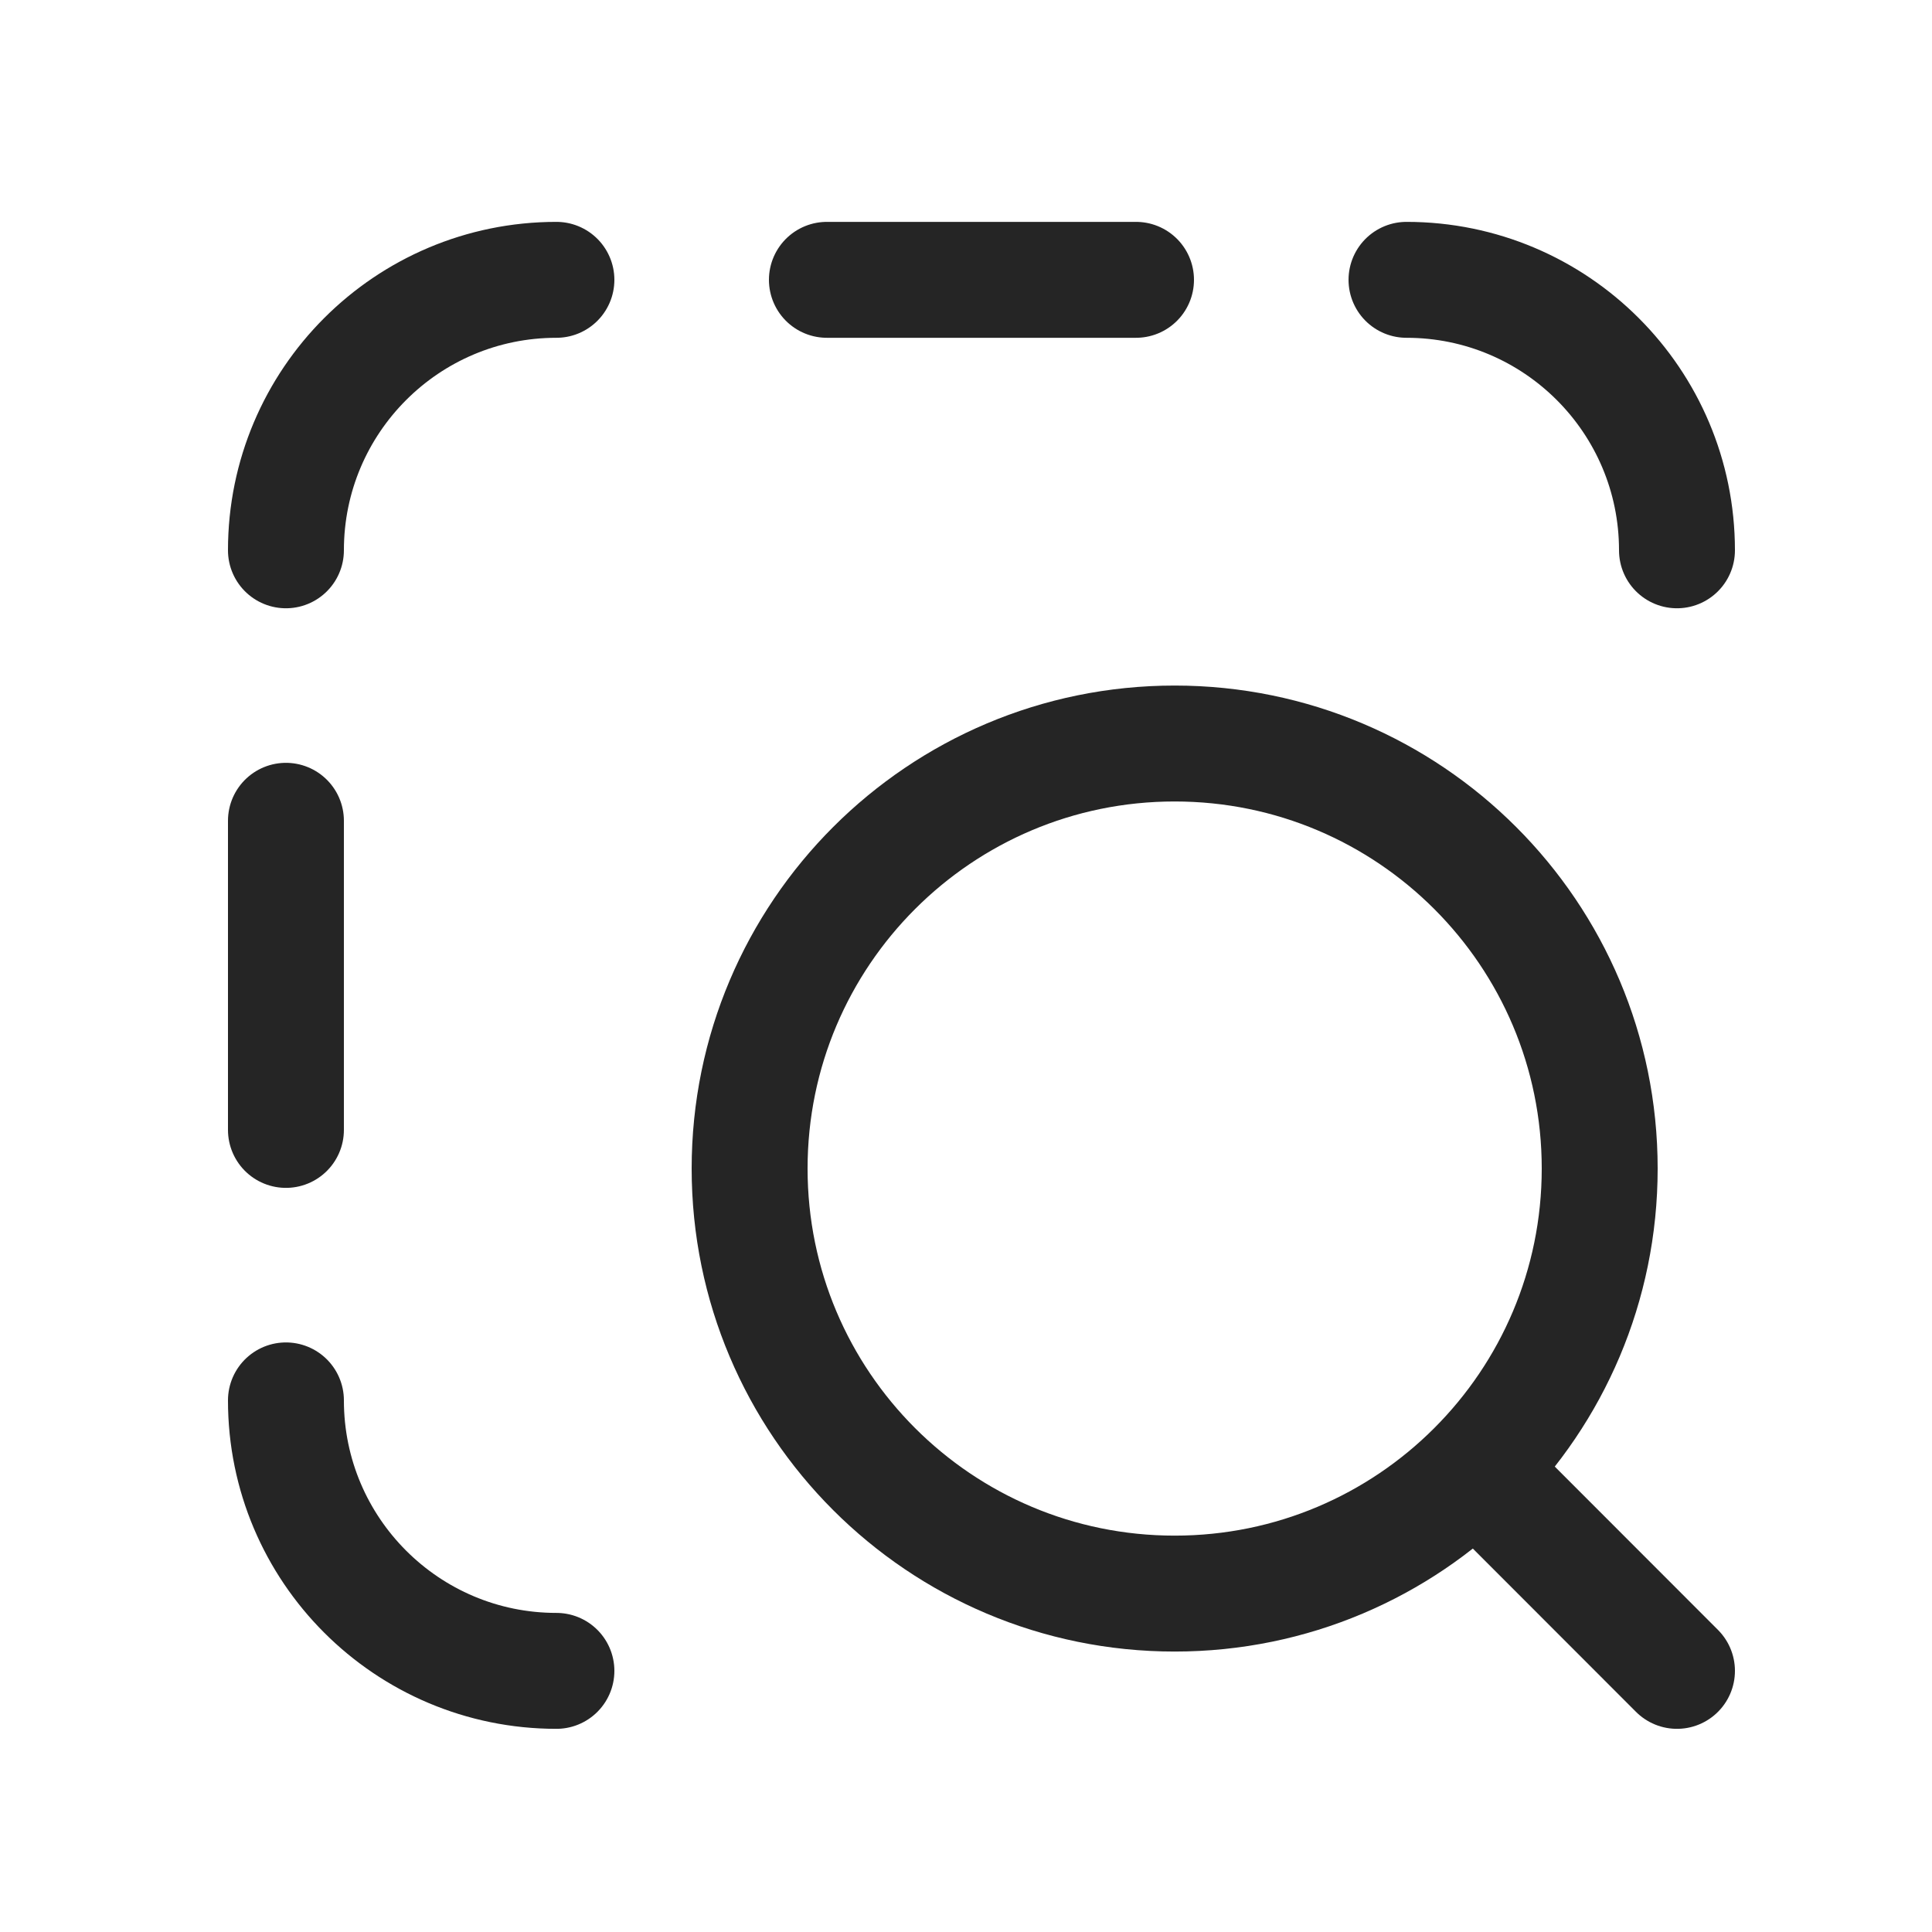 <svg width="25" height="25" viewBox="0 0 25 25" fill="none" xmlns="http://www.w3.org/2000/svg">
<path d="M19.202 19.121L21.7 21.621M20.7 15.121C20.7 12.084 18.238 9.621 15.2 9.621C12.163 9.621 9.7 12.084 9.7 15.121C9.7 18.159 12.163 20.621 15.2 20.621C18.238 20.621 20.7 18.159 20.7 15.121Z" stroke="#252525" stroke-width="1.5" stroke-linecap="round" stroke-linejoin="round"/>
<path d="M10.7 3.621H14.7M3.7 10.621V14.621M7.2 21.621C5.267 21.621 3.7 20.054 3.7 18.121M18.2 3.621C20.133 3.621 21.7 5.188 21.7 7.121M3.7 7.121C3.7 5.188 5.267 3.621 7.2 3.621" stroke="#252525" stroke-width="1.5" stroke-linecap="round" stroke-linejoin="round"/>
</svg>
